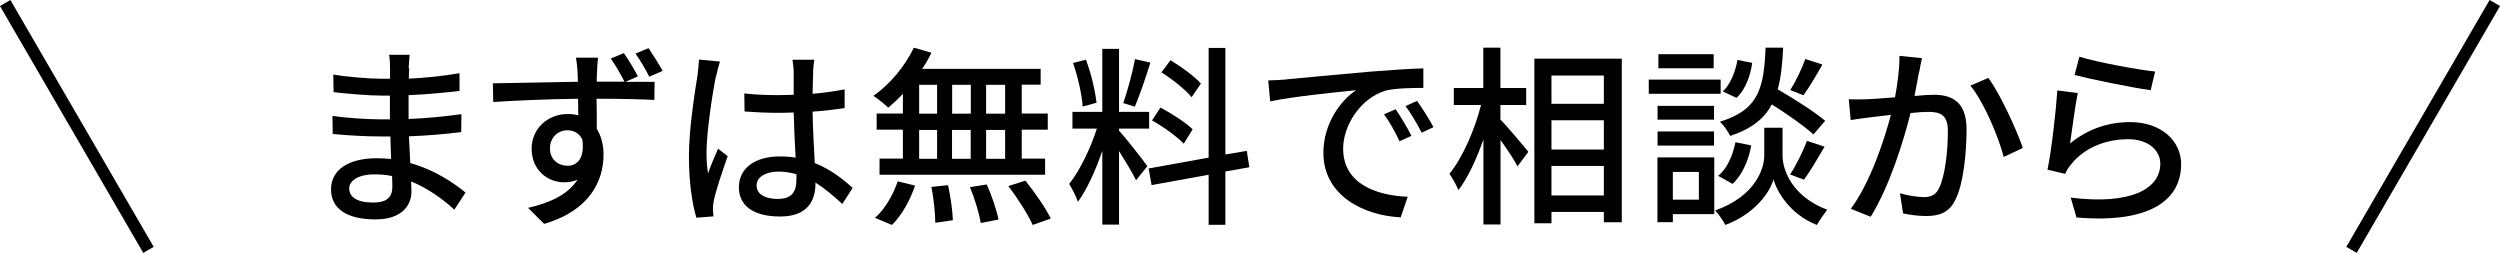 <?xml version="1.0" encoding="UTF-8"?>
<svg id="_レイヤー_2" data-name="レイヤー 2" xmlns="http://www.w3.org/2000/svg" viewBox="0 0 207.61 21">
  <defs>
    <style>
      .cls-1 {
        fill: none;
        stroke: #000;
        stroke-miterlimit: 10;
      }
    </style>
  </defs>
  <g id="_レイヤー_1-2" data-name="レイヤー 1">
    <g>
      <g>
        <path d="M33.98,5.68c-.02.19-.02.5-.03.85,1.38-.06,2.79-.21,4.21-.45v1.47c-1.18.14-2.67.29-4.23.35v1.98c1.58-.06,2.99-.21,4.39-.4l-.02,1.49c-1.47.18-2.8.29-4.34.35.03.74.08,1.5.11,2.22,2.08.58,3.67,1.7,4.59,2.45l-.93,1.42c-.91-.83-2.13-1.75-3.59-2.34.02.34.03.61.03.83,0,1.22-.88,2.32-2.98,2.32-2.4,0-3.7-.9-3.7-2.5s1.42-2.58,3.81-2.58c.42,0,.8.03,1.18.06-.02-.62-.05-1.28-.06-1.87h-.88c-1.02,0-2.8-.08-3.91-.21l-.02-1.5c1.09.18,2.98.29,3.95.29h.82v-1.97h-.66c-1.06,0-2.98-.16-4.02-.29l-.02-1.46c1.07.19,2.99.35,4.02.35h.69v-.98c0-.27-.02-.75-.08-1.01h1.71c-.03.29-.06.64-.08,1.09ZM31,16.82c.9,0,1.58-.27,1.58-1.3,0-.22,0-.54-.02-.9-.46-.1-.96-.14-1.46-.14-1.36,0-2.1.53-2.1,1.17,0,.69.61,1.17,1.98,1.17Z"/>
        <path d="M52.97,6.34l-1.04.46c1.04,0,1.97-.02,2.43,0l-.02,1.5c-.96-.05-2.48-.1-4.8-.1.02.86.02,1.79.02,2.51.37.58.56,1.31.56,2.13,0,2.15-1.12,4.64-4.93,5.75l-1.34-1.33c1.87-.42,3.35-1.14,4.11-2.34-.32.14-.7.22-1.12.22-1.31,0-2.69-.96-2.69-2.8,0-1.68,1.36-2.87,2.99-2.87.32,0,.61.03.88.11,0-.43,0-.91-.02-1.38-2.43.03-5.04.14-7.04.27l-.03-1.55c1.81-.02,4.77-.1,7.06-.13,0-.35-.02-.62-.03-.82-.03-.53-.1-1.02-.13-1.18h1.83c-.03.22-.08.94-.08,1.17-.02.21-.02.48-.02.82h2.3c-.34-.64-.72-1.34-1.14-1.92l1.09-.45c.38.54.85,1.33,1.15,1.9ZM47.11,13.77c.85,0,1.46-.66,1.25-2.18-.26-.53-.7-.77-1.25-.77-.74,0-1.44.56-1.44,1.52,0,.88.67,1.42,1.44,1.42ZM55.02,5.89l-1.1.48c-.34-.66-.74-1.36-1.15-1.92l1.09-.45c.37.56.85,1.3,1.17,1.89Z"/>
        <path d="M59.45,6.35c-.27,1.3-.78,4.63-.78,6.34,0,.58.03,1.12.13,1.71.22-.66.58-1.46.83-2.05l.8.62c-.43,1.22-.98,2.85-1.15,3.67-.05.22-.08.54-.08.74.02.16.03.4.05.59l-1.42.11c-.34-1.14-.62-2.91-.62-5.09,0-2.37.51-5.43.71-6.71.05-.4.11-.91.13-1.33l1.74.16c-.1.29-.26.94-.32,1.23ZM67.53,5.97c-.02.4-.03,1.09-.05,1.82.94-.08,1.84-.21,2.66-.37v1.55c-.83.13-1.73.24-2.66.3.02,1.6.13,3.04.18,4.27,1.33.53,2.35,1.34,3.15,2.06l-.86,1.34c-.75-.7-1.49-1.31-2.23-1.78v.08c0,1.47-.7,2.74-2.93,2.74s-3.43-.9-3.43-2.43,1.26-2.56,3.41-2.56c.45,0,.88.03,1.3.1-.06-1.12-.13-2.5-.16-3.75-.45.02-.9.03-1.34.03-.93,0-1.81-.05-2.74-.11l-.02-1.5c.91.1,1.81.14,2.77.14.45,0,.88-.02,1.33-.03v-1.89c0-.27-.05-.72-.1-1.02h1.81c-.05.32-.08.67-.1.99ZM64.59,16.52c1.18,0,1.55-.61,1.55-1.62v-.43c-.48-.14-.98-.22-1.49-.22-1.07,0-1.82.46-1.82,1.15,0,.75.74,1.12,1.76,1.12Z"/>
        <path d="M74.98,7.79c-.4.43-.82.82-1.22,1.15-.27-.27-.86-.74-1.23-.98,1.36-.94,2.62-2.46,3.36-4l1.46.42c-.22.46-.48.91-.77,1.34h9.84v1.31h-1.57v2.4h2.16v1.34h-2.16v2.4h1.94v1.34h-13.75v-1.34h1.94v-2.4h-2.18v-1.34h2.18v-1.65ZM72.66,18.09c.78-.66,1.5-1.87,1.89-3.03l1.44.35c-.4,1.2-1.09,2.46-1.92,3.27l-1.41-.59ZM76.33,9.44h1.49v-2.4h-1.49v2.4ZM76.33,13.19h1.49v-2.4h-1.49v2.4ZM78.73,15.38c.21.94.38,2.18.4,2.91l-1.46.21c0-.75-.13-2.02-.32-2.98l1.38-.14ZM80.62,9.44v-2.4h-1.55v2.4h1.55ZM79.06,10.79v2.4h1.55v-2.4h-1.55ZM81.94,15.32c.42.91.83,2.15.98,2.91l-1.47.29c-.13-.77-.5-2.02-.9-2.98l1.39-.22ZM83.47,7.04h-1.58v2.4h1.58v-2.4ZM83.47,10.79h-1.58v2.4h1.58v-2.4ZM85.15,15c.77.96,1.7,2.29,2.11,3.15l-1.5.53c-.38-.85-1.25-2.22-2.02-3.23l1.41-.45Z"/>
        <path d="M92.93,10.85c.48.51,2.02,2.47,2.35,2.95l-.94,1.17c-.27-.58-.88-1.58-1.41-2.43v6.11h-1.39v-6.13c-.54,1.6-1.28,3.23-2.03,4.24-.13-.43-.48-1.09-.72-1.49.86-1.06,1.78-2.96,2.3-4.59h-2.03v-1.39h2.48v-5.23h1.39v5.23h2.5v1.39h-2.5v.18ZM89.91,8.85c-.06-.98-.4-2.48-.8-3.62l1.07-.27c.43,1.12.77,2.59.88,3.57l-1.15.32ZM95.54,5.19c-.4,1.25-.9,2.74-1.3,3.67l-.96-.3c.35-.98.77-2.56.98-3.65l1.28.29ZM101.76,14.25v4.42h-1.39v-4.16l-4.74.86-.24-1.38,4.98-.9V3.98h1.39v8.85l1.78-.3.21,1.36-1.98.35ZM98.31,11.94c-.56-.59-1.7-1.42-2.64-1.94l.7-1.07c.93.5,2.11,1.25,2.67,1.81l-.74,1.2ZM98.95,8.07c-.5-.62-1.58-1.49-2.5-2.06l.75-1.01c.9.54,2,1.34,2.53,1.94l-.78,1.14Z"/>
        <path d="M106.82,6.59c1.17-.11,4.02-.38,6.96-.64,1.71-.14,3.31-.24,4.42-.27v1.62c-.9,0-2.29.02-3.12.22-2.13.64-3.54,2.93-3.54,4.82,0,2.91,2.72,3.89,5.36,4l-.58,1.71c-3.14-.16-6.42-1.84-6.42-5.36,0-2.42,1.42-4.35,2.72-5.2-1.62.16-5.35.54-7.14.93l-.16-1.74c.61-.02,1.17-.05,1.49-.08ZM117.21,11.28l-.99.45c-.38-.82-.8-1.55-1.28-2.24l.96-.42c.38.56.98,1.54,1.31,2.21ZM119.04,10.56l-.98.46c-.42-.82-.83-1.52-1.34-2.21l.96-.43c.38.54,1.01,1.5,1.36,2.18Z"/>
        <path d="M124.62,9.94c.56.58,1.98,2.26,2.3,2.67l-.9,1.2c-.27-.53-.86-1.41-1.41-2.18v7.01h-1.42v-7.06c-.58,1.65-1.31,3.22-2.08,4.21-.16-.42-.51-1.02-.74-1.36,1.07-1.31,2.11-3.67,2.62-5.71h-2.26v-1.41h2.45v-3.35h1.42v3.35h2.14v1.41h-2.14v1.22ZM134.68,4.87v13.59h-1.49v-.86h-4.35v.94h-1.42V4.87h7.27ZM128.84,6.27v2.35h4.35v-2.35h-4.35ZM128.84,12.42h4.35v-2.43h-4.35v2.43ZM133.19,16.23v-2.45h-4.35v2.45h4.35Z"/>
        <path d="M142.89,7.79h-5.97v-1.18h5.97v1.18ZM142.36,17.78h-3.44v.67h-1.28v-5.38h4.72v4.71ZM142.34,9.94h-4.69v-1.15h4.69v1.15ZM137.65,10.92h4.69v1.17h-4.69v-1.17ZM142.31,5.67h-4.59v-1.17h4.59v1.17ZM138.92,14.28v2.3h2.16v-2.3h-2.16ZM148.03,12.95c0,.94.59,3.28,3.71,4.47-.26.34-.67.91-.86,1.26-2.26-.88-3.34-2.82-3.6-3.78-.27.98-1.47,2.83-4,3.78-.18-.34-.56-.91-.85-1.2,3.43-1.22,4.08-3.57,4.08-4.53v-2.34h1.52v2.34ZM142.68,14.6c.74-.58,1.22-1.68,1.44-2.79l1.31.27c-.21,1.2-.74,2.45-1.55,3.19l-1.2-.67ZM150.6,11.17c-.75-.69-2.16-1.68-3.46-2.5-.62,1.17-1.66,2.02-3.46,2.62-.16-.35-.54-.9-.85-1.18,3.28-1.01,3.65-2.87,3.79-6.15h1.46c-.06,1.33-.18,2.48-.45,3.46,1.38.8,3.06,1.87,3.94,2.61l-.98,1.14ZM145.51,5.22c-.14,1.07-.58,2.24-1.3,2.91l-1.14-.54c.62-.56,1.04-1.62,1.22-2.61l1.22.24ZM148.65,14.49c.5-.74,1.09-1.95,1.41-2.79l1.46.48c-.56.96-1.2,2.05-1.71,2.74l-1.15-.43ZM151.34,5.36c-.51.91-1.1,1.9-1.57,2.55l-1.1-.43c.45-.7.98-1.81,1.25-2.58l1.42.46Z"/>
        <path d="M159.37,5.95c-.1.5-.24,1.26-.38,2.02.66-.06,1.23-.1,1.6-.1,1.55,0,2.72.62,2.72,2.87,0,1.89-.24,4.47-.91,5.81-.51,1.1-1.34,1.39-2.46,1.39-.61,0-1.38-.1-1.9-.22l-.26-1.67c.64.19,1.52.32,1.95.32.58,0,1.02-.14,1.31-.77.48-.99.72-3.02.72-4.69,0-1.38-.62-1.62-1.63-1.62-.34,0-.86.03-1.47.1-.59,2.35-1.73,6.05-3.31,8.61l-1.65-.66c1.6-2.16,2.75-5.62,3.33-7.8-.74.08-1.39.16-1.76.21-.4.05-1.14.14-1.58.22l-.16-1.73c.54.03,1.01.02,1.55,0,.51-.02,1.38-.08,2.29-.16.22-1.18.38-2.4.37-3.44l1.87.19c-.08.34-.16.75-.22,1.1ZM167.98,12.29l-1.58.74c-.45-1.7-1.65-4.56-2.77-5.92l1.49-.64c.99,1.33,2.35,4.32,2.87,5.83Z"/>
        <path d="M171.9,11.92c1.49-1.22,3.19-1.78,4.99-1.78,2.61,0,4.24,1.58,4.24,3.49,0,2.88-2.43,4.96-8.69,4.43l-.48-1.65c4.95.62,7.44-.7,7.44-2.82,0-1.18-1.1-2.03-2.64-2.03-1.97,0-3.67.75-4.72,2.03-.27.3-.42.58-.54.85l-1.47-.35c.32-1.5.7-4.77.82-6.58l1.7.22c-.22,1.01-.5,3.2-.64,4.18ZM178.97,5.94l-.37,1.55c-1.57-.21-5.09-.94-6.32-1.26l.4-1.52c1.44.45,4.88,1.09,6.29,1.23Z"/>
      </g>
      <line class="cls-1" x1=".43" y1=".25" x2="12.33" y2="20.75"/>
      <line class="cls-1" x1="207.18" y1=".25" x2="195.28" y2="20.75"/>
    </g>
  </g>
</svg>
